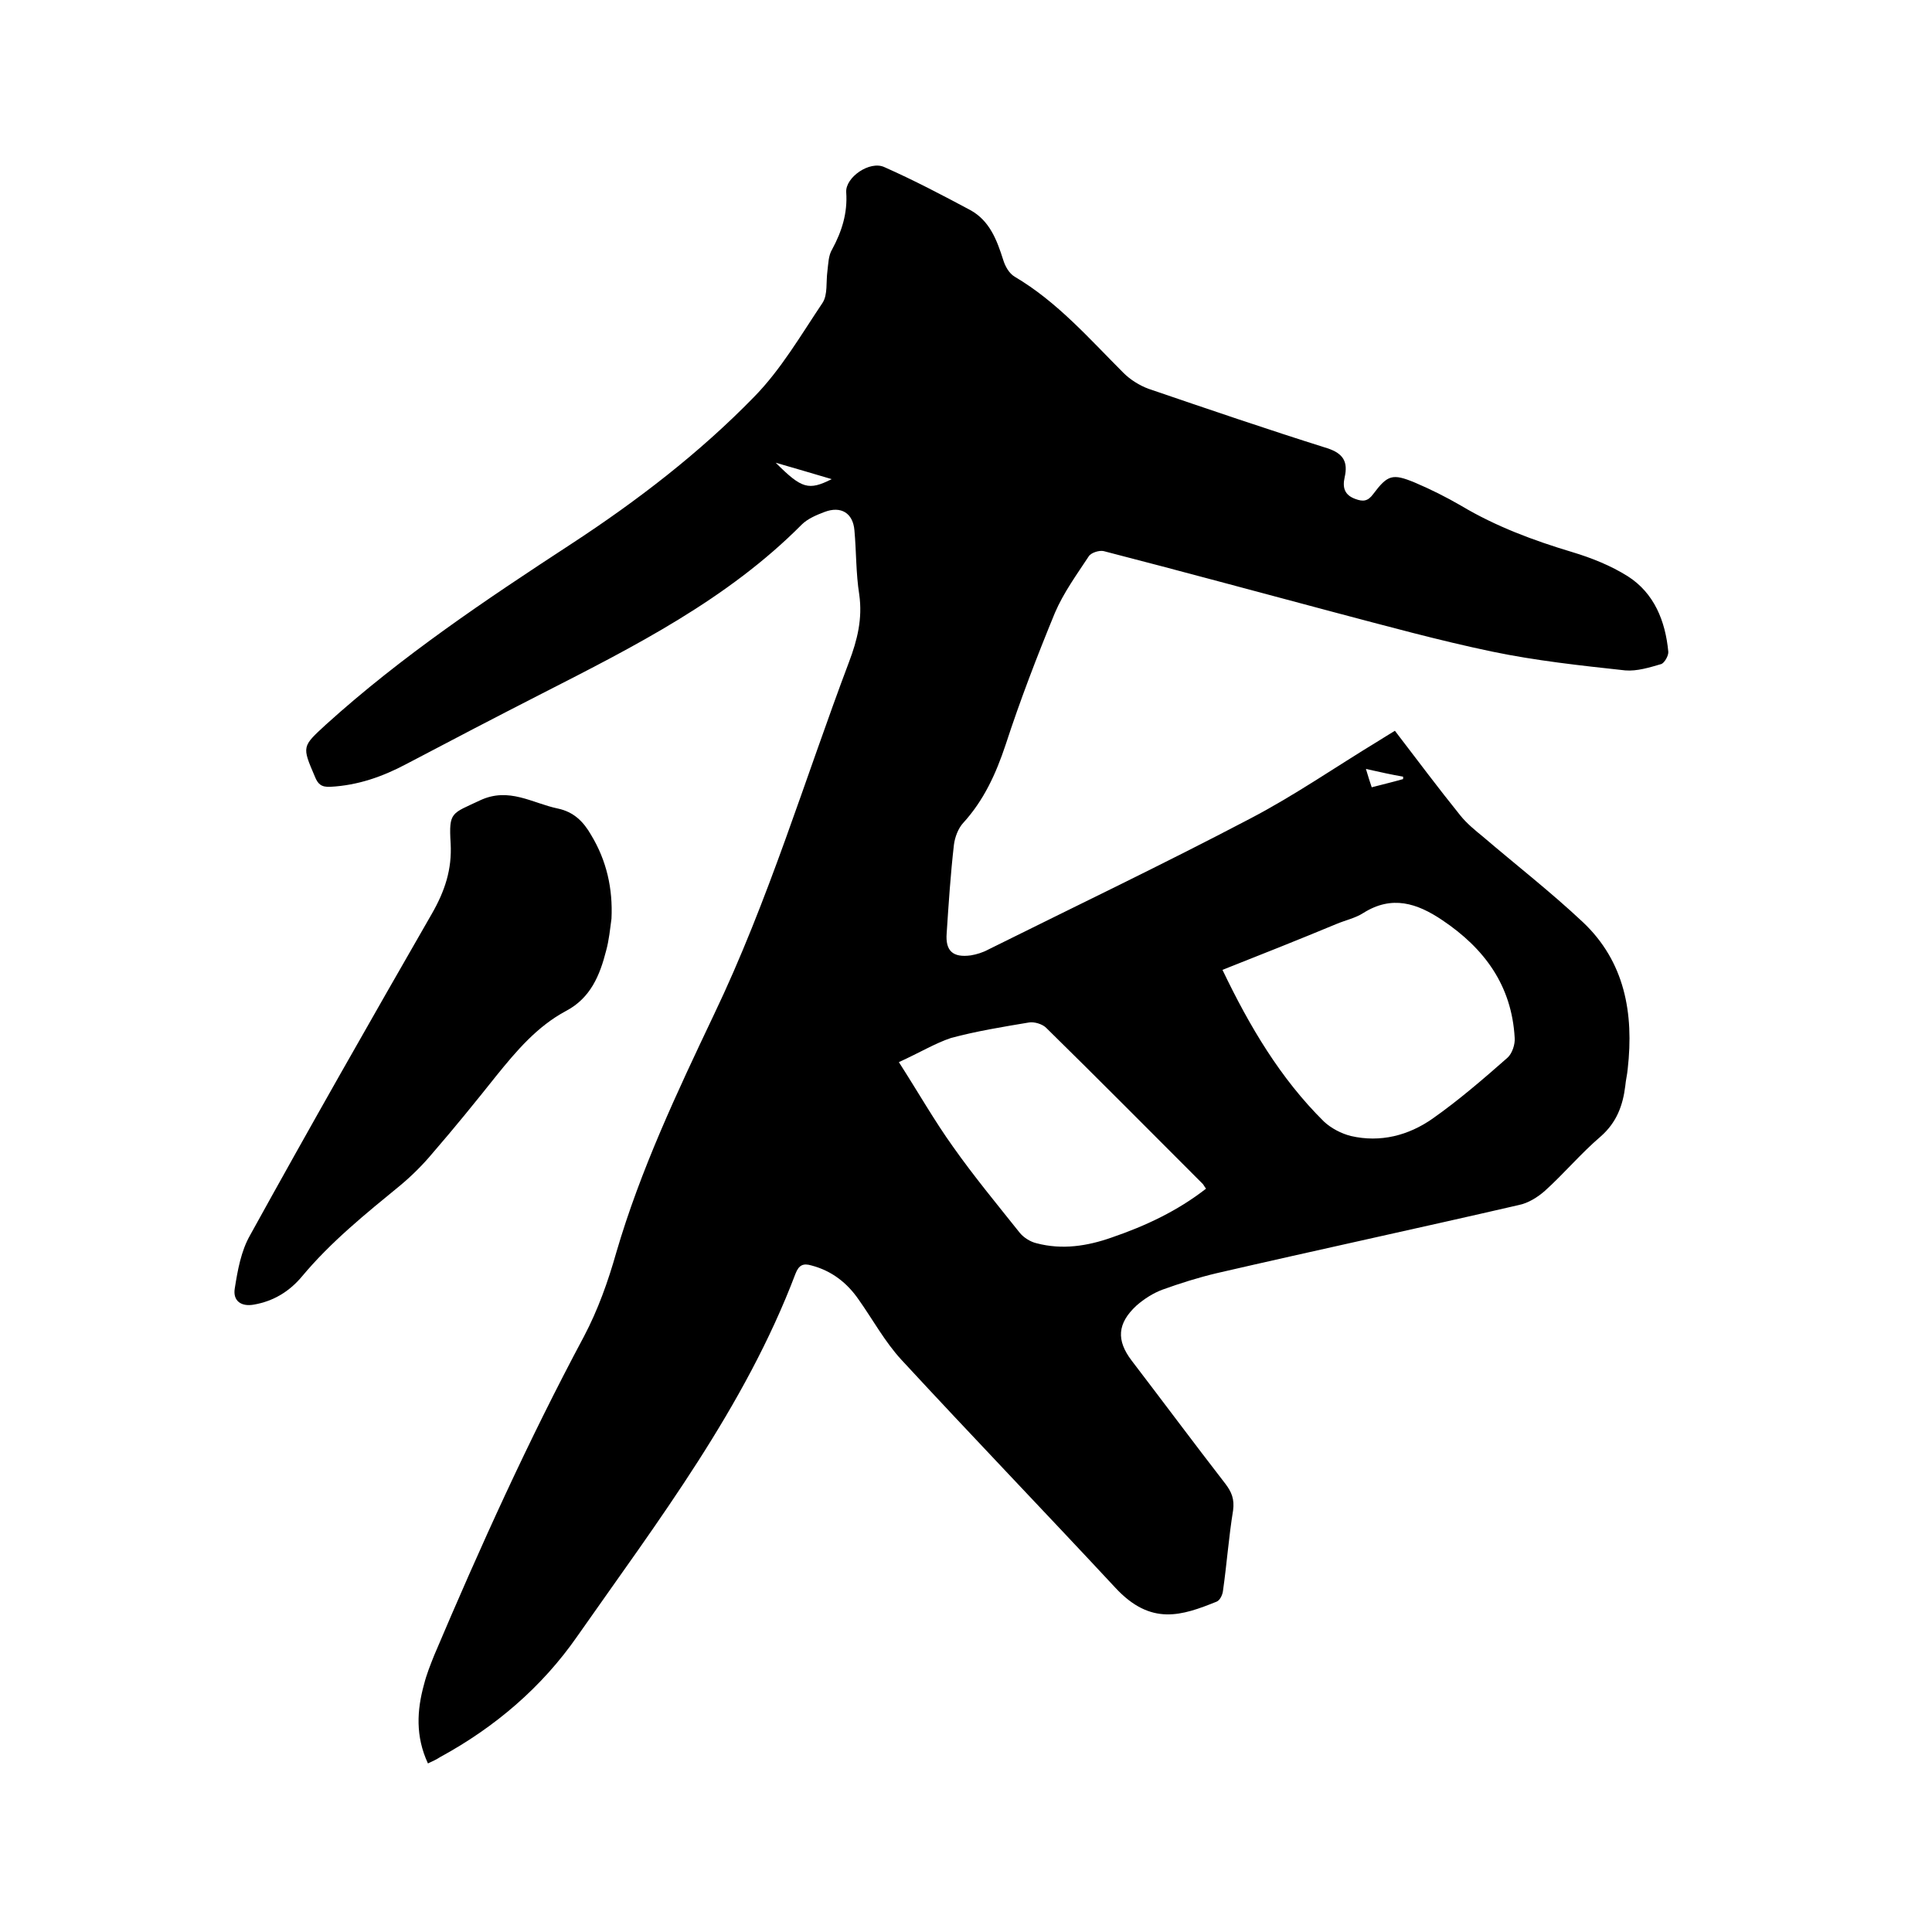 <svg enable-background="new 0 0 400 400" viewBox="0 0 400 400" xmlns="http://www.w3.org/2000/svg"><path d="m88.6 365.1c-2.6-5.6-2.3-11-.8-16.4.5-2 1.3-4 2.1-6 9.5-22.4 19.5-44.5 31-66 2.9-5.5 5-11.4 6.7-17.4 5-17.1 12.6-33.2 20.2-49.2 11.3-23.6 18.8-48.7 28-73.1 1.7-4.5 2.8-8.9 2.1-13.9-.7-4.4-.6-8.9-1-13.3-.3-3.6-2.8-5.1-6.2-3.8-1.6.6-3.5 1.4-4.7 2.6-15.4 15.5-34.6 25.2-53.8 35-9.4 4.8-18.8 9.7-28.1 14.6-4.9 2.6-10 4.4-15.7 4.7-1.9.1-2.6-.6-3.2-2.1-2.7-6.3-2.7-6.2 2.3-10.8 15.7-14.2 33.2-25.9 50.8-37.4 13.6-8.9 26.5-18.8 37.8-30.4 5.6-5.7 9.7-12.8 14.2-19.5 1.1-1.7.7-4.3 1-6.5.2-1.6.2-3.3 1-4.6 2-3.7 3.2-7.5 2.9-11.8-.2-3.1 4.9-6.6 7.9-5.2 6.1 2.7 12 5.8 17.8 8.9 4 2.2 5.5 6.2 6.8 10.3.4 1.3 1.2 2.8 2.4 3.5 8.8 5.2 15.4 12.8 22.5 19.9 1.4 1.4 3.3 2.6 5.2 3.3 12.3 4.2 24.6 8.4 37 12.3 3.4 1.1 4.3 2.9 3.6 6-.5 2.2 0 3.7 2.2 4.5 1.6.6 2.6.5 3.7-1 3-4 4-4.3 8.6-2.4 3.3 1.4 6.5 3 9.6 4.8 7.2 4.3 15 7.2 23 9.6 4 1.2 8 2.8 11.5 5 5.5 3.5 7.8 9.3 8.4 15.6.1.8-.8 2.4-1.5 2.6-2.4.7-5 1.5-7.4 1.3-9.2-1-18.5-2-27.6-3.9-11-2.3-21.9-5.3-32.9-8.2-15.8-4.2-31.6-8.5-47.5-12.6-.9-.2-2.6.3-3.1 1.1-2.5 3.8-5.2 7.5-7 11.7-3.7 9-7.2 18.1-10.2 27.3-2 6-4.5 11.5-8.8 16.2-1 1.1-1.7 2.9-1.9 4.5-.7 6.1-1.1 12.2-1.5 18.3-.3 3.7 1.3 5.1 5 4.6 1.2-.2 2.5-.6 3.6-1.2 18.1-9 36.3-17.7 54.2-27.1 9.2-4.8 17.7-10.7 26.6-16.1 1.1-.7 2.1-1.3 3.4-2.1 4.6 6 9 11.9 13.6 17.6 1.3 1.6 3 3 4.6 4.3 6.9 5.9 14.1 11.5 20.7 17.7 8.7 8.2 10.6 18.9 9.3 30.4-.1 1.2-.4 2.3-.5 3.5-.5 4.1-1.8 7.6-5.1 10.5-4.1 3.5-7.6 7.7-11.6 11.3-1.5 1.3-3.4 2.5-5.4 2.9-20.8 4.8-41.7 9.3-62.5 14.1-3.8.9-7.6 2.1-11.2 3.4-1.9.7-3.8 1.9-5.4 3.3-4 3.7-4.2 7.2-1 11.4 6.5 8.5 12.9 17.1 19.4 25.5 1.3 1.7 1.9 3.2 1.6 5.5-.9 5.5-1.3 11.1-2.1 16.7-.1.8-.6 1.9-1.3 2.2-7.2 2.9-13.6 5.1-21-2.9-14.7-15.8-29.7-31.4-44.3-47.2-3.4-3.7-5.9-8.3-8.8-12.4-2.4-3.5-5.6-6-9.8-7.1-1.7-.5-2.6-.1-3.3 1.7-10.5 27.7-28.4 51.1-45.2 75.1-7.3 10.5-17 18.8-28.4 25-.6.4-1.4.8-2.5 1.3zm164.5-164.3c5.6 11.7 12 22.5 21 31.4 1.5 1.4 3.6 2.5 5.6 3 6.1 1.4 11.9-.1 16.9-3.6 5.4-3.8 10.5-8.2 15.5-12.6 1-.9 1.6-2.8 1.5-4.1-.6-10.8-6.2-18.5-15-24.4-5.2-3.5-10.4-5.2-16.3-1.5-1.7 1.1-3.7 1.5-5.6 2.3-7.7 3.2-15.5 6.3-23.6 9.5zm-67 19.1c4.1 6.4 7.4 12.2 11.2 17.5 4.3 6.1 9.1 11.9 13.8 17.8.8 1 2.2 1.9 3.5 2.2 5.3 1.4 10.5.6 15.6-1.2 7-2.4 13.6-5.5 19.5-10.1-.4-.5-.5-.8-.7-1-10.8-10.8-21.5-21.6-32.4-32.3-.8-.8-2.5-1.3-3.6-1.1-5.4.9-10.9 1.8-16.1 3.2-3.3 1.1-6.4 3-10.8 5zm-13.9-120.7c-4-1.2-7.5-2.2-11.6-3.4 5.4 5.4 6.8 5.8 11.6 3.4zm110.6 60c.5 1.7.8 2.6 1.2 3.8 2.3-.6 4.4-1.1 6.5-1.7 0-.2 0-.3 0-.5-2.3-.4-4.6-.9-7.7-1.6z"/><path d="m126.6 190.2c-.3 2.2-.5 4.4-1.1 6.6-1.3 5.1-3.2 9.8-8.3 12.5-6 3.2-10.3 8.3-14.5 13.5-4.3 5.4-8.6 10.7-13.1 15.9-2 2.4-4.3 4.7-6.7 6.7-7.2 5.9-14.4 11.7-20.4 18.9-2.6 3.1-5.9 5.1-9.9 5.8-2.7.5-4.4-.8-4-3.3.6-3.8 1.3-7.8 3.2-11.1 12.3-22.3 24.9-44.4 37.6-66.5 2.7-4.7 4.2-9.2 3.9-14.6-.4-6.6.2-6.1 6.1-8.9 6-2.8 10.8.6 16.1 1.7 3.3.7 5.3 2.7 6.9 5.5 3.2 5.3 4.5 11.1 4.2 17.3z"/></svg>